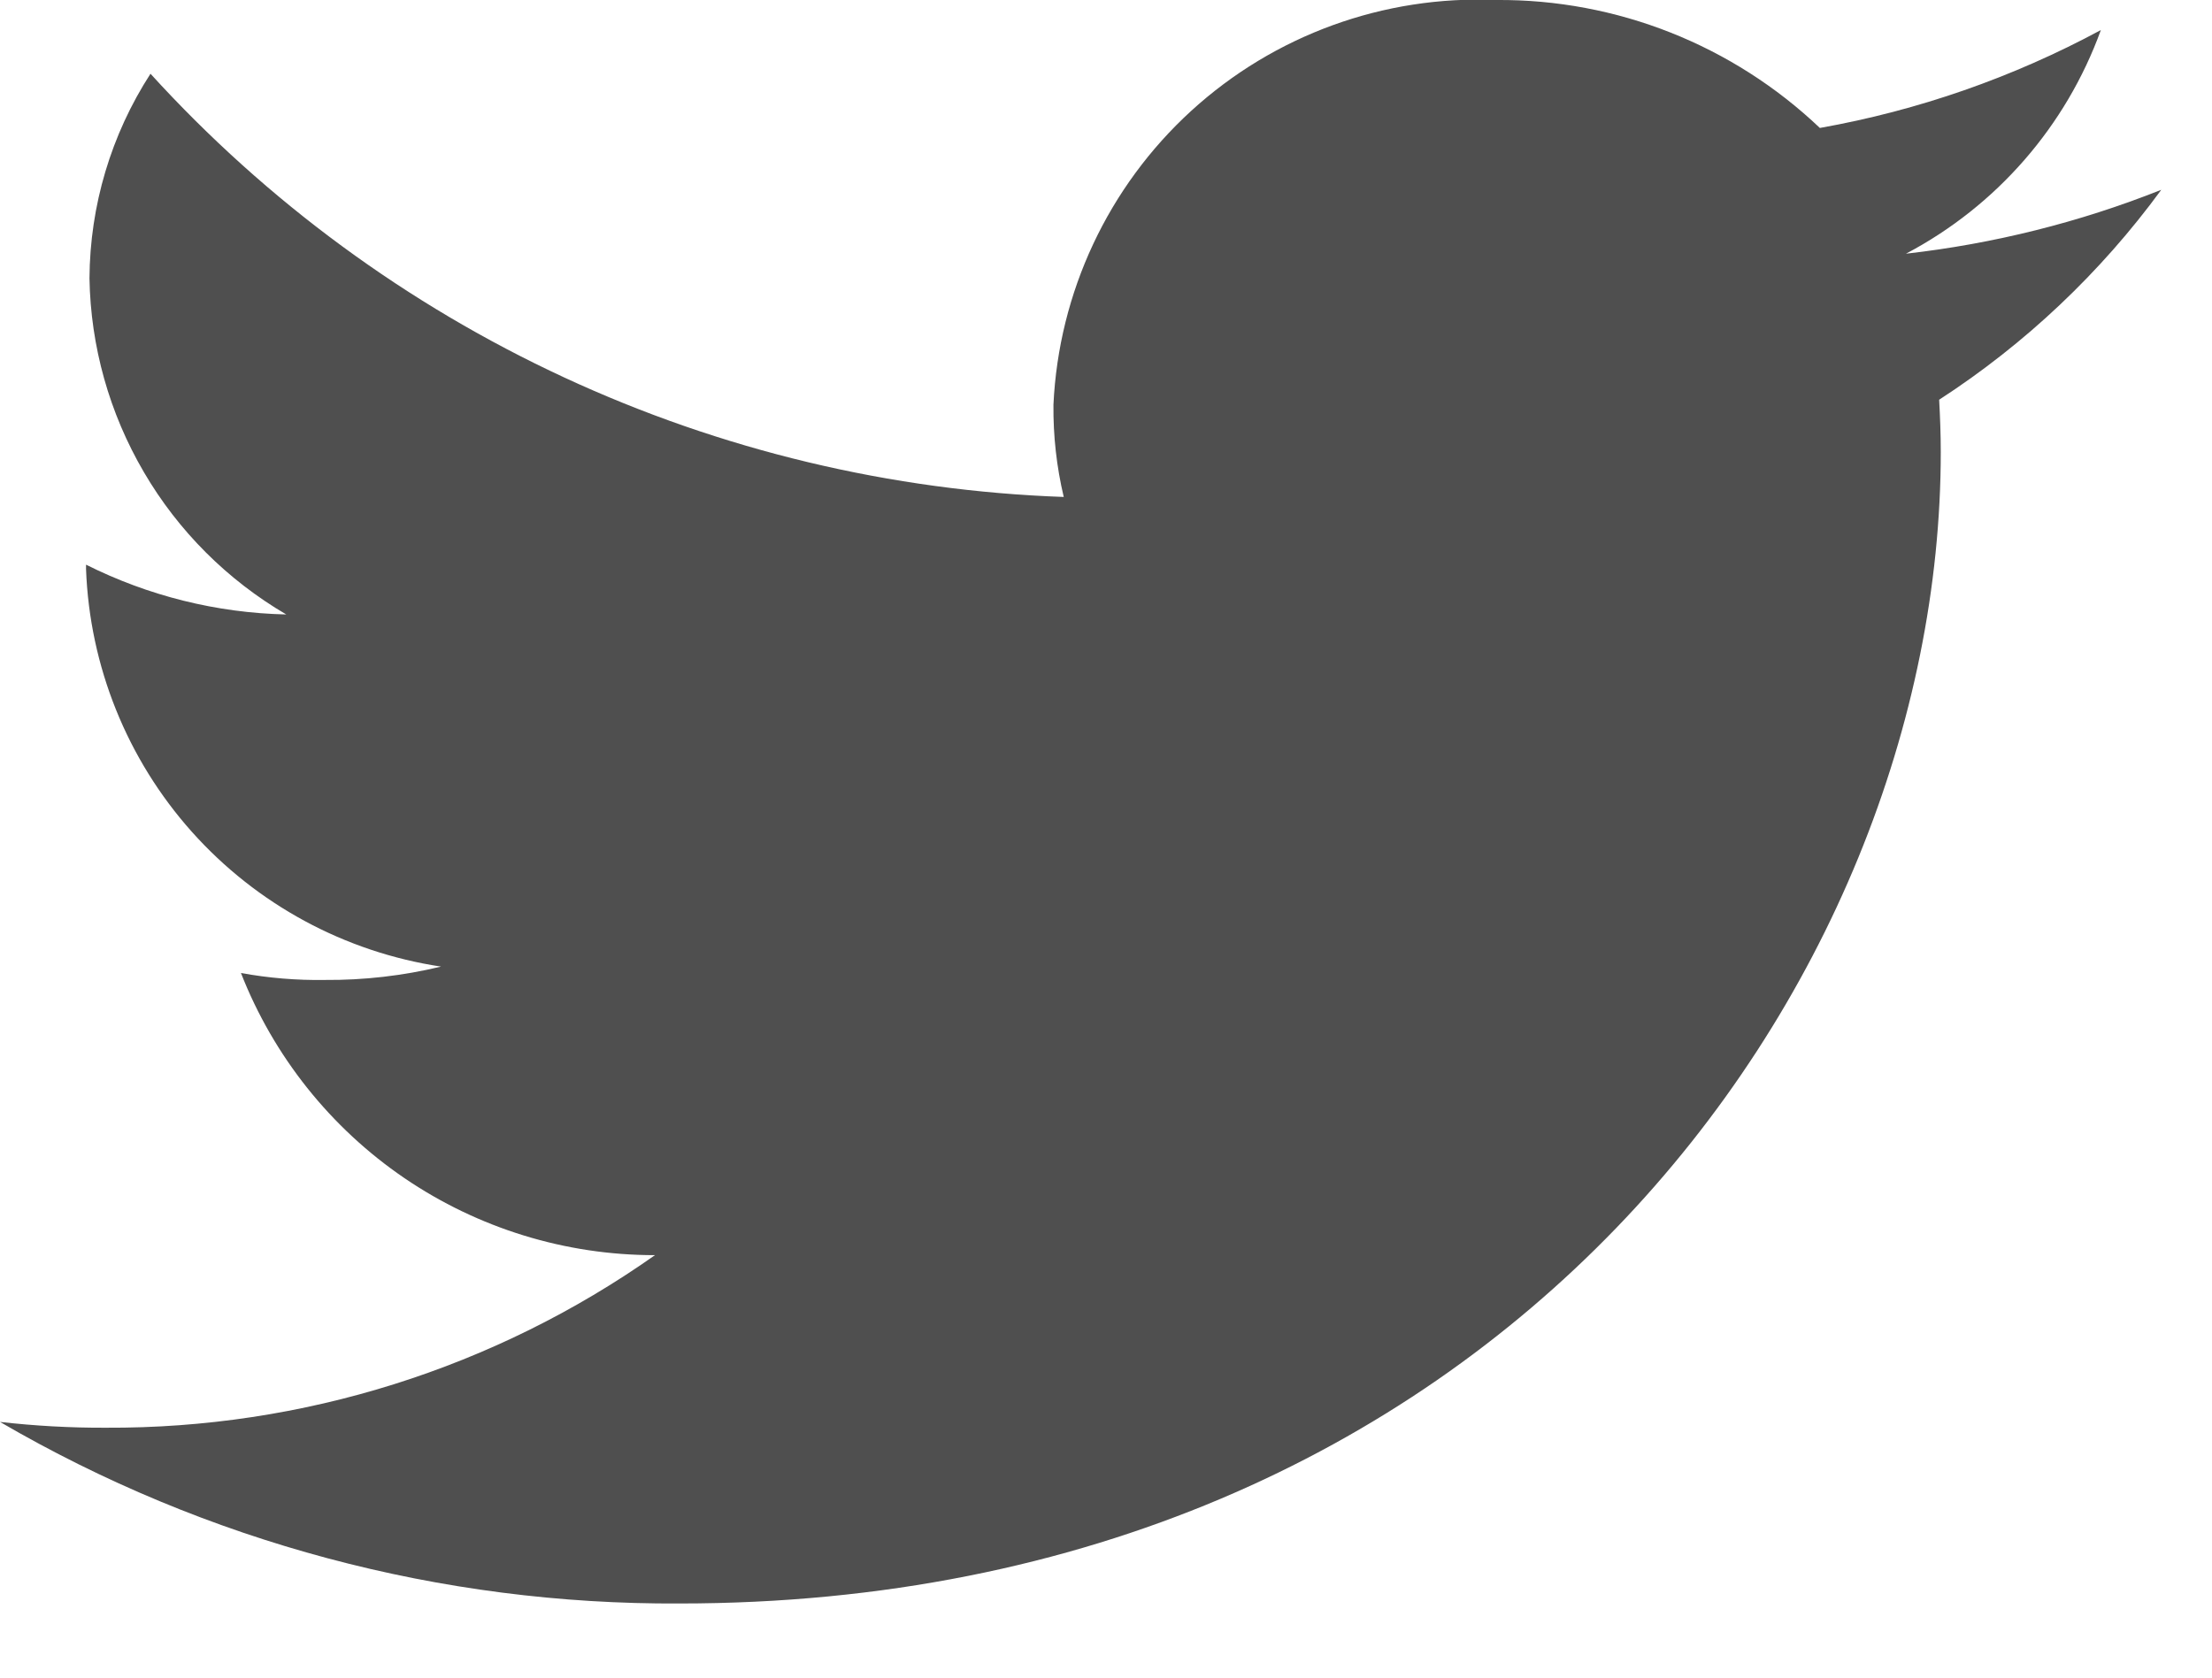 <svg width="29" height="22" viewBox="0 0 29 22" fill="none" xmlns="http://www.w3.org/2000/svg">
<g clip-path="url(#clip0)">
<path d="M28.335 2.489C27.262 2.916 26.136 3.197 24.988 3.327C26.175 2.701 27.086 1.656 27.543 0.394C26.391 1.015 25.148 1.449 23.859 1.678C22.715 0.59 21.194 -0.012 19.616 1.46916e-06C18.143 -0.063 16.705 0.46 15.617 1.454C14.529 2.449 13.88 3.834 13.811 5.307C13.807 5.714 13.852 6.121 13.946 6.517C11.681 6.437 9.455 5.904 7.399 4.951C5.343 3.998 3.498 2.643 1.973 0.967C1.456 1.766 1.179 2.697 1.173 3.649C1.188 4.544 1.434 5.419 1.886 6.191C2.337 6.964 2.981 7.606 3.753 8.058C2.84 8.038 1.944 7.814 1.128 7.405V7.463C1.175 8.738 1.666 9.957 2.515 10.908C3.365 11.86 4.52 12.485 5.782 12.676C5.283 12.796 4.772 12.855 4.259 12.851C3.89 12.857 3.522 12.826 3.159 12.76C3.586 13.851 4.333 14.789 5.301 15.449C6.27 16.109 7.415 16.461 8.587 16.46C6.481 17.945 3.964 18.736 1.387 18.723C0.924 18.725 0.46 18.699 0 18.647C2.704 20.223 5.781 21.046 8.911 21.028C19.6 21.028 25.444 12.94 25.444 5.928C25.444 5.693 25.435 5.467 25.423 5.242C26.553 4.509 27.54 3.576 28.335 2.489Z" fill="#4F4F4F"/>
</g>
<defs>
<clipPath id="clip0">
<rect width="28.335" height="21.028" fill="white"/>
</clipPath>
</defs>
</svg>
